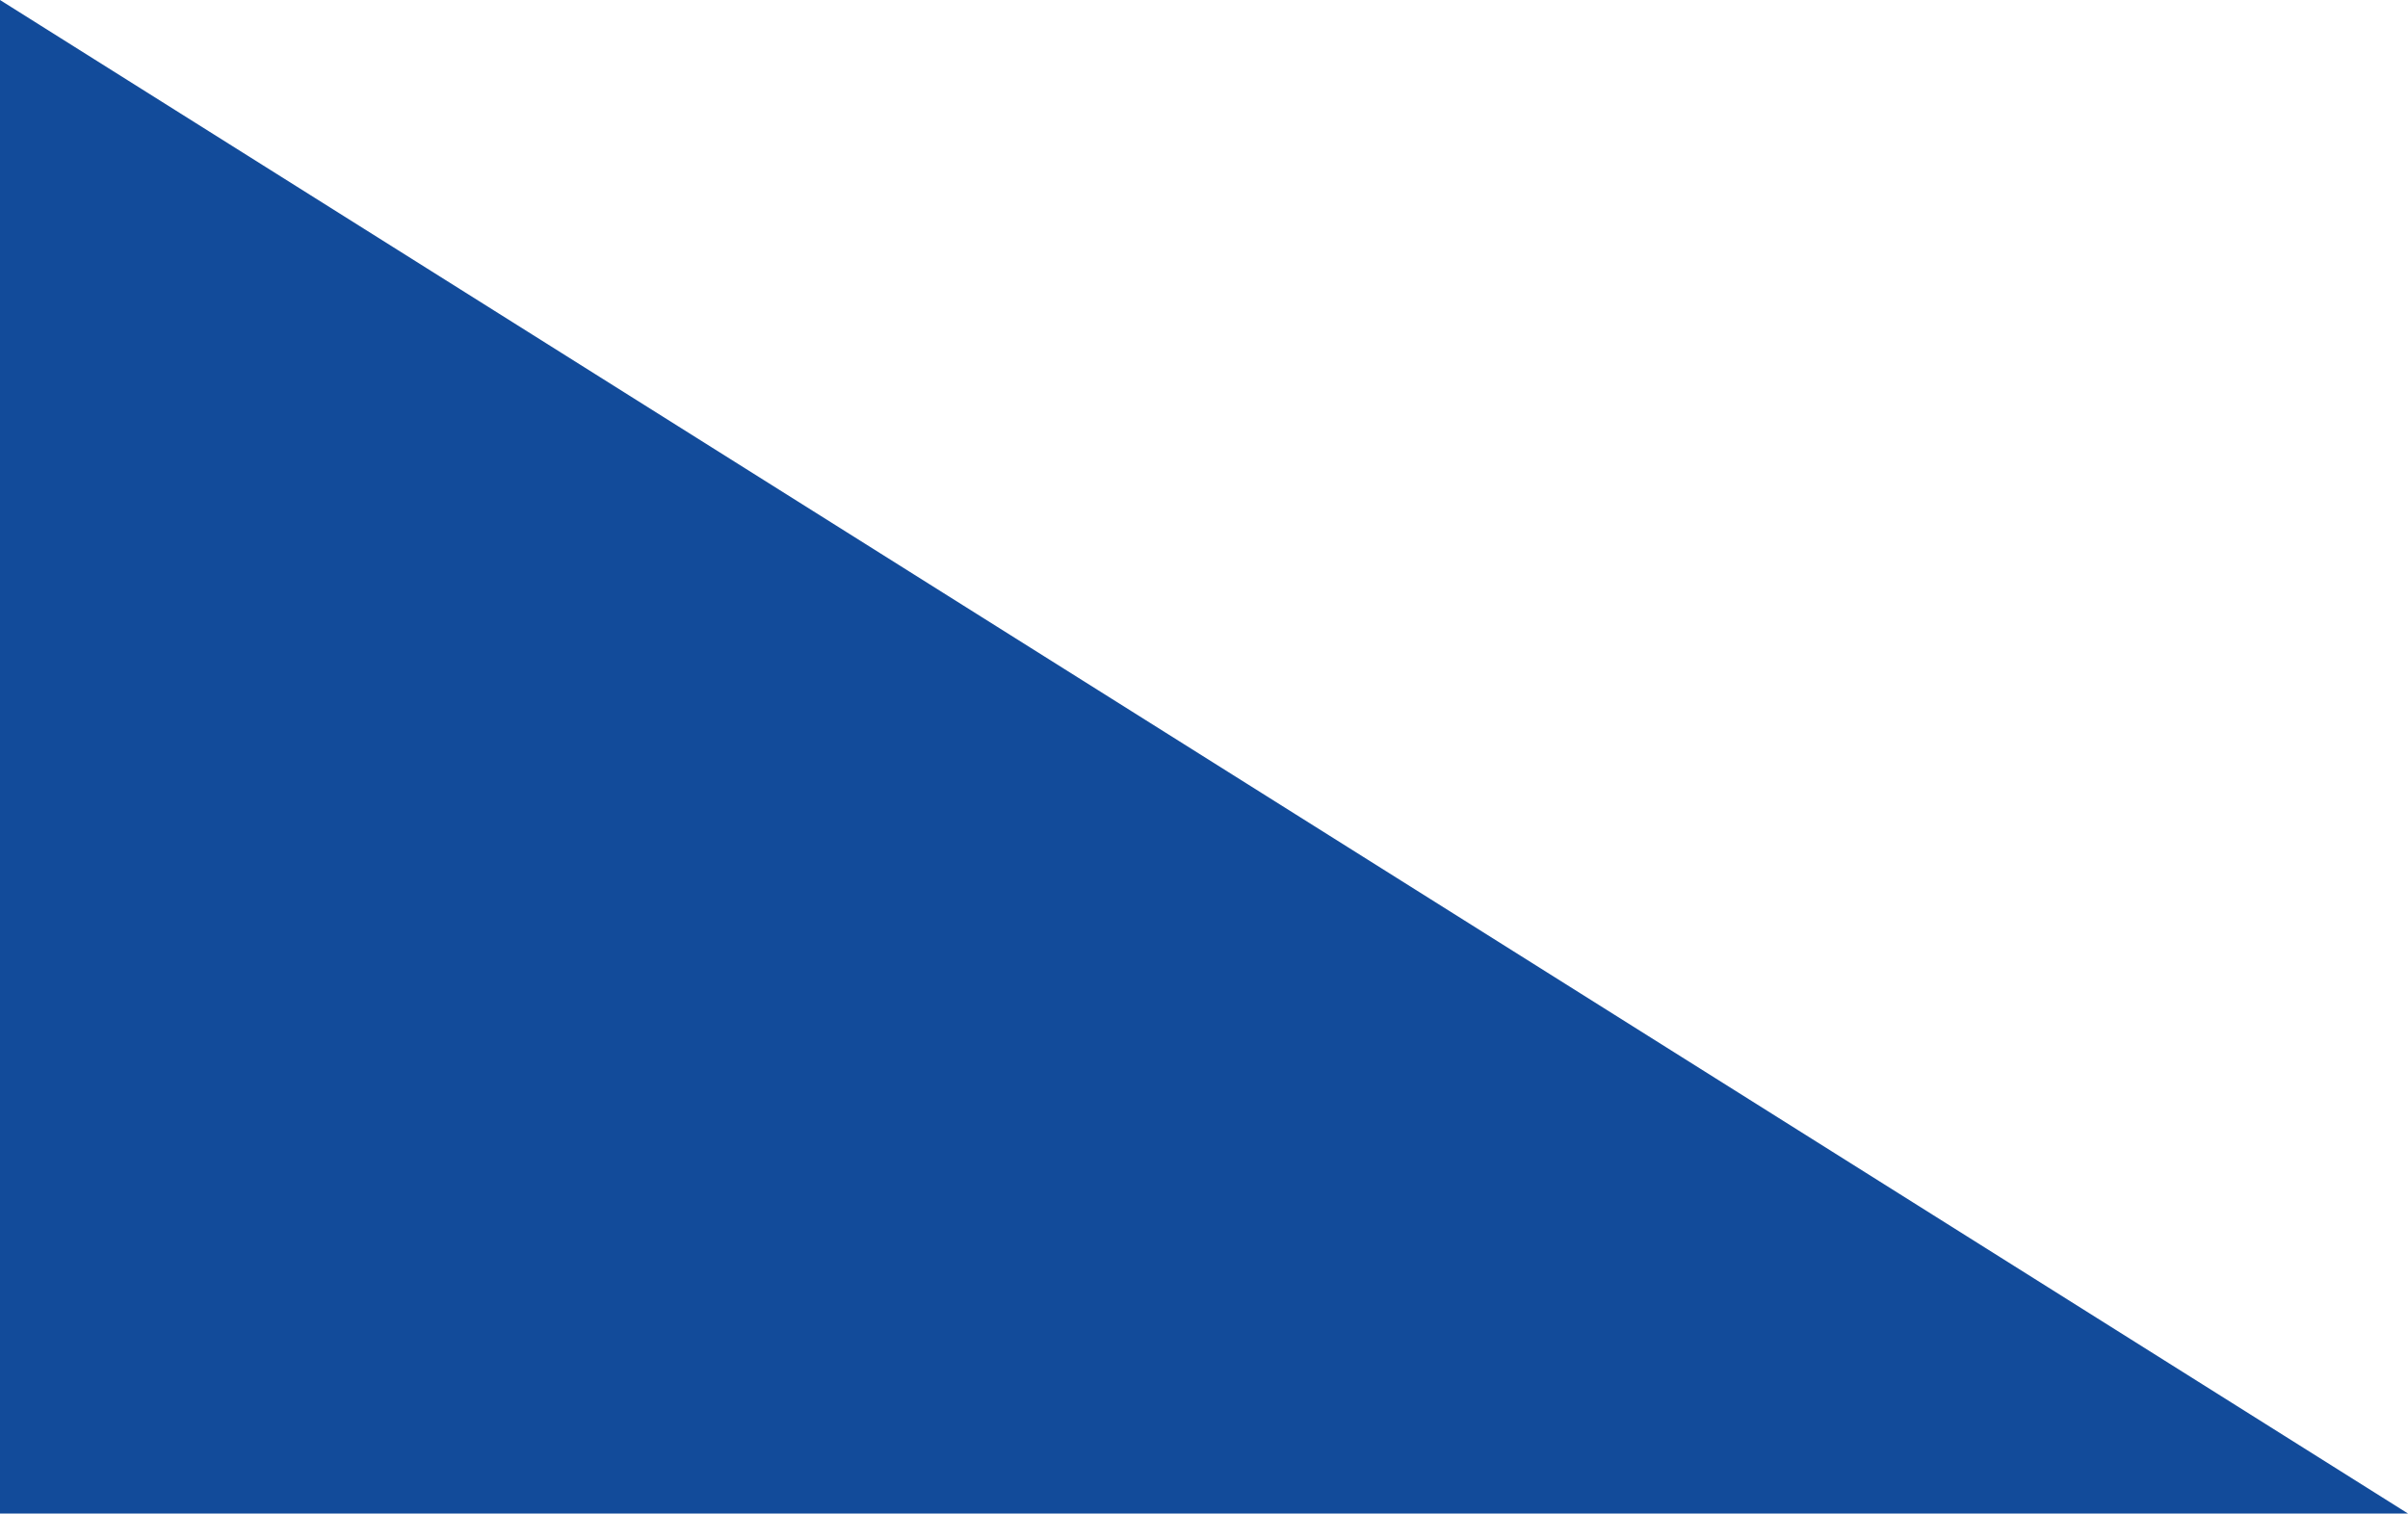 <?xml version="1.0" encoding="utf-8"?>
<!-- Generator: Adobe Illustrator 21.1.0, SVG Export Plug-In . SVG Version: 6.00 Build 0)  -->
<svg version="1.1" id="Layer_1" xmlns="http://www.w3.org/2000/svg" xmlns:xlink="http://www.w3.org/1999/xlink" x="0px" y="0px"
	 viewBox="0 0 90.2 56.7" style="enable-background:new 0 0 90.2 56.7;" xml:space="preserve">
<style type="text/css">
	.st0{fill:#124B9A;}
</style>
<polygon class="st0" points="0,56.7 0,0 90.2,56.7 "/>
</svg>
